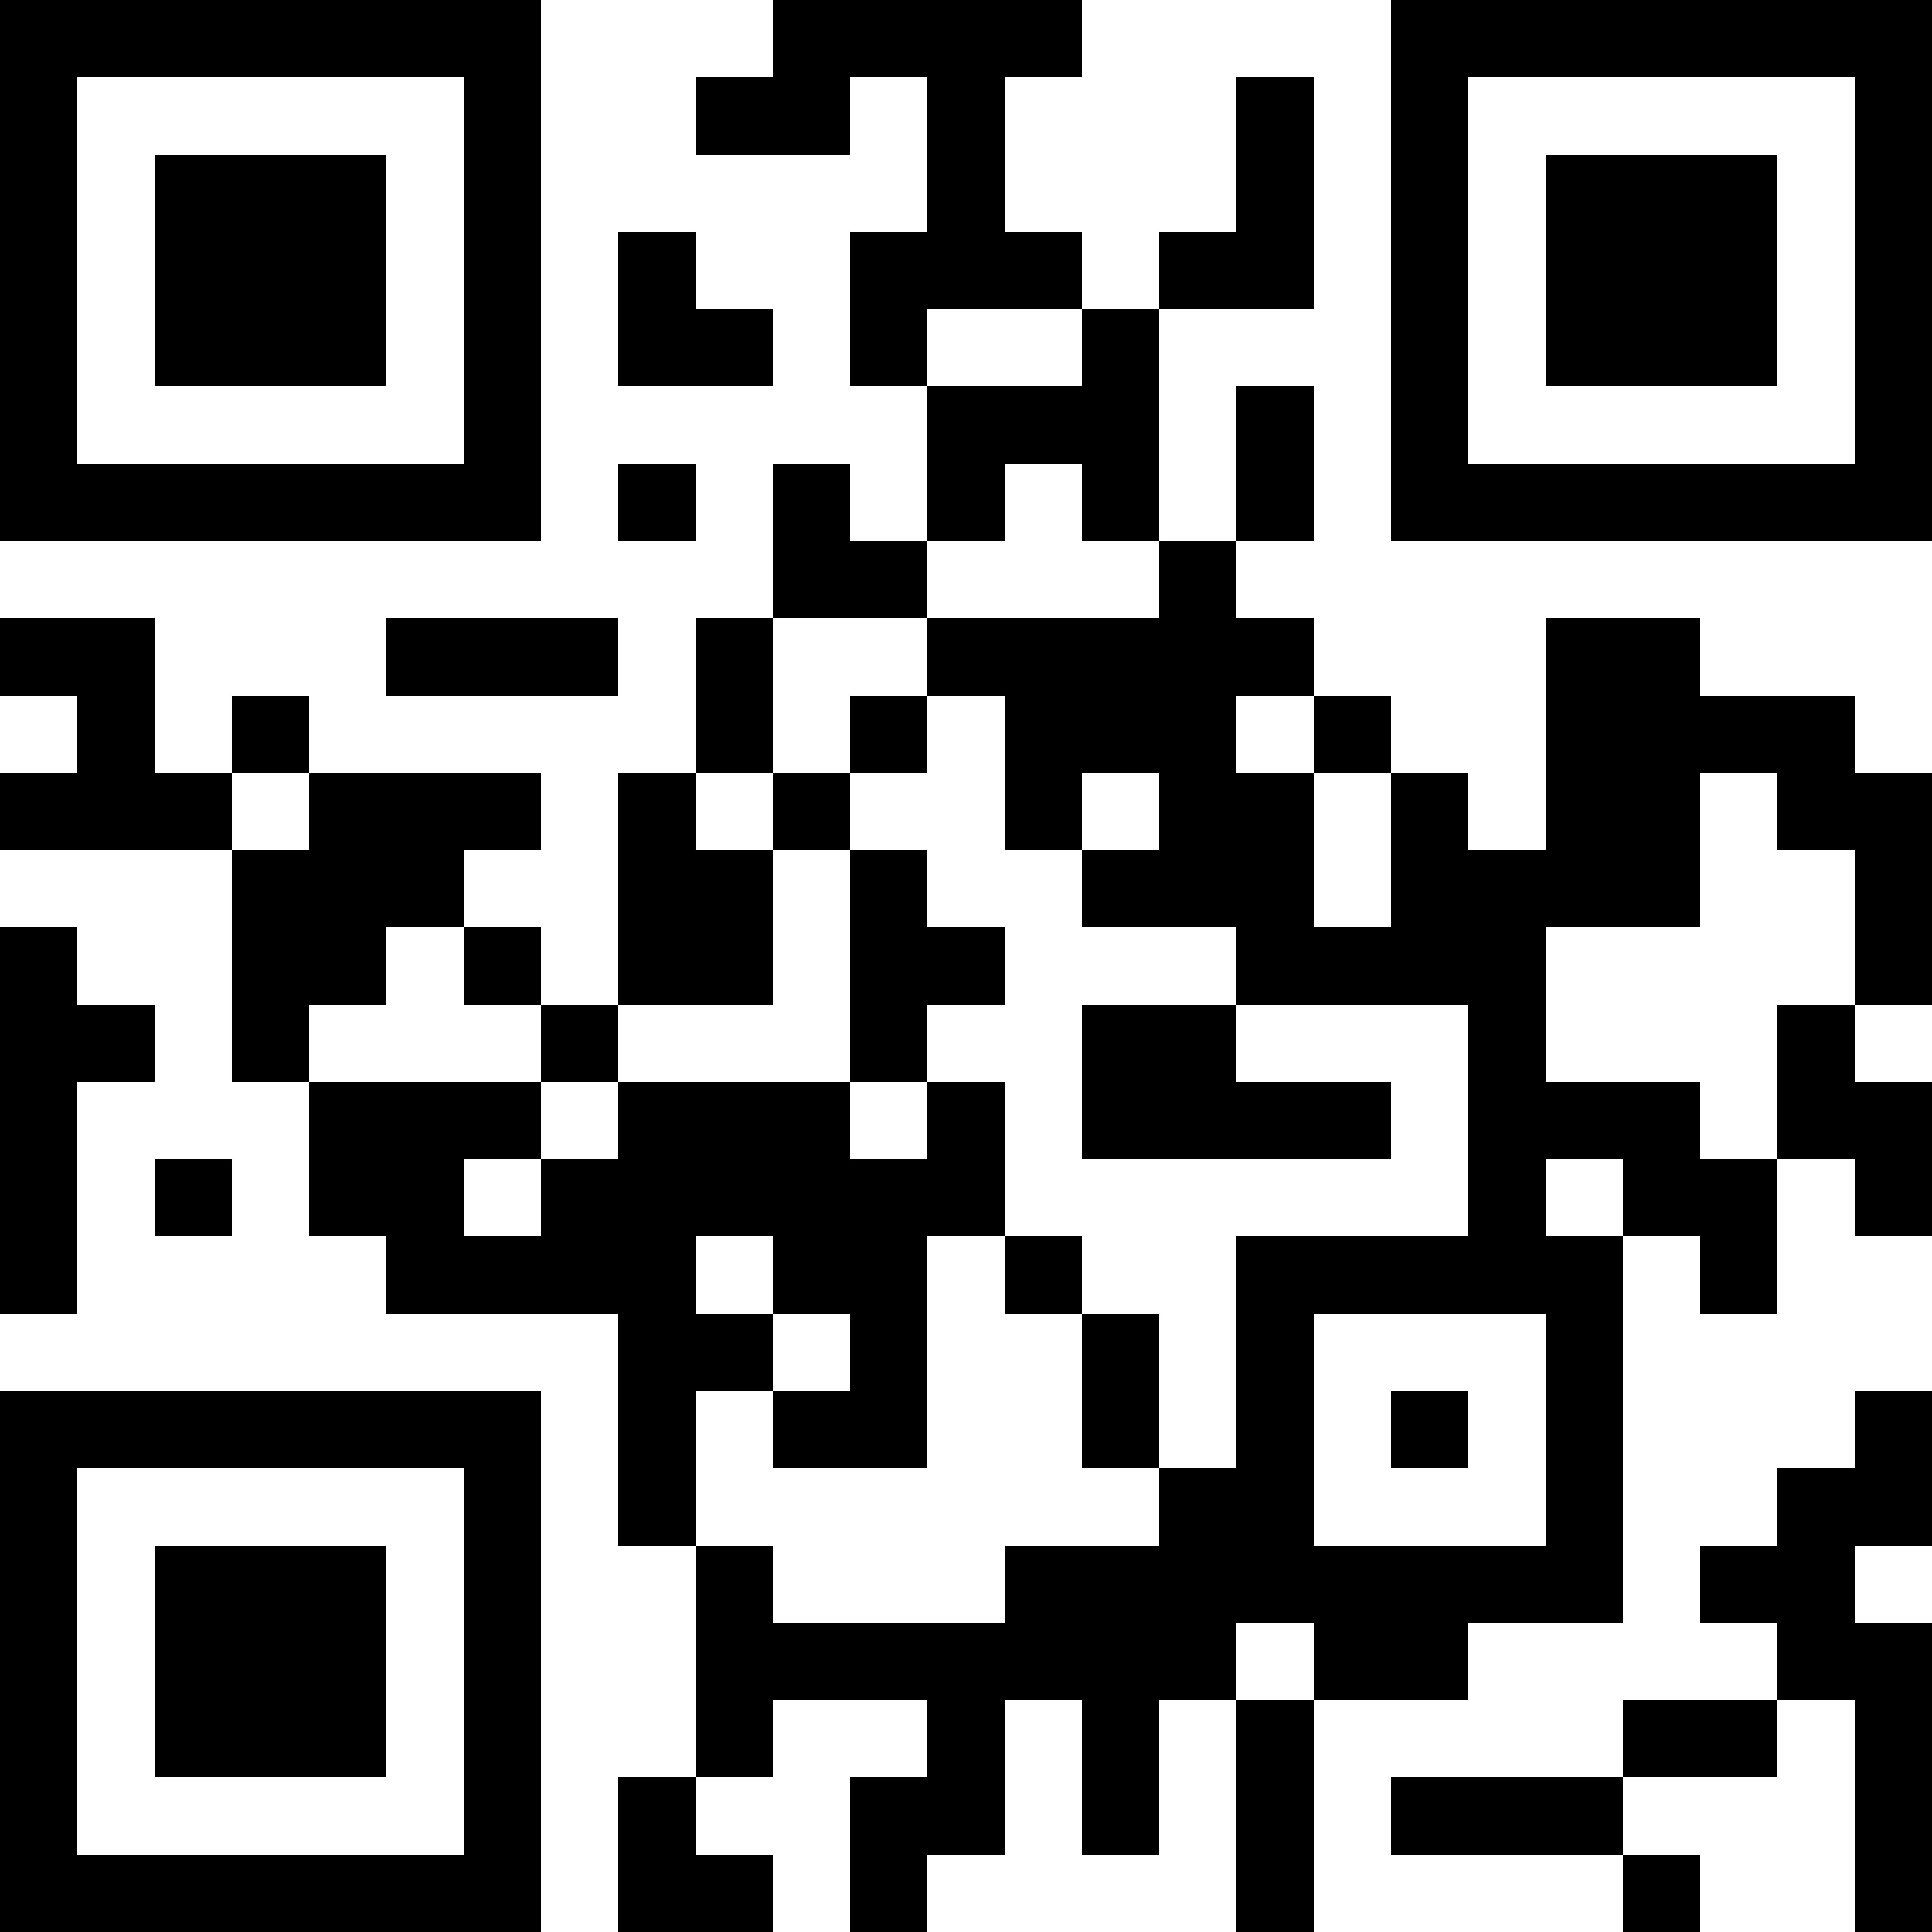 <?xml version="1.0" encoding="UTF-8"?>
<svg xmlns="http://www.w3.org/2000/svg" version="1.1" width="1000" height="1000" viewBox="0 0 1000 1000"><rect x="0" y="0" width="1000" height="1000" fill="#ffffff"/><g transform="scale(40)"><g transform="translate(0,0)"><path fill-rule="evenodd" d="M10 0L10 1L9 1L9 2L11 2L11 1L12 1L12 3L11 3L11 5L12 5L12 7L11 7L11 6L10 6L10 8L9 8L9 10L8 10L8 13L7 13L7 12L6 12L6 11L7 11L7 10L4 10L4 9L3 9L3 10L2 10L2 8L0 8L0 9L1 9L1 10L0 10L0 11L3 11L3 14L4 14L4 16L5 16L5 17L8 17L8 20L9 20L9 23L8 23L8 25L10 25L10 24L9 24L9 23L10 23L10 22L12 22L12 23L11 23L11 25L12 25L12 24L13 24L13 22L14 22L14 24L15 24L15 22L16 22L16 25L17 25L17 22L19 22L19 21L21 21L21 16L22 16L22 17L23 17L23 15L24 15L24 16L25 16L25 14L24 14L24 13L25 13L25 10L24 10L24 9L22 9L22 8L20 8L20 11L19 11L19 10L18 10L18 9L17 9L17 8L16 8L16 7L17 7L17 5L16 5L16 7L15 7L15 4L17 4L17 1L16 1L16 3L15 3L15 4L14 4L14 3L13 3L13 1L14 1L14 0ZM8 3L8 5L10 5L10 4L9 4L9 3ZM12 4L12 5L14 5L14 4ZM8 6L8 7L9 7L9 6ZM13 6L13 7L12 7L12 8L10 8L10 10L9 10L9 11L10 11L10 13L8 13L8 14L7 14L7 13L6 13L6 12L5 12L5 13L4 13L4 14L7 14L7 15L6 15L6 16L7 16L7 15L8 15L8 14L11 14L11 15L12 15L12 14L13 14L13 16L12 16L12 19L10 19L10 18L11 18L11 17L10 17L10 16L9 16L9 17L10 17L10 18L9 18L9 20L10 20L10 21L13 21L13 20L15 20L15 19L16 19L16 16L19 16L19 13L16 13L16 12L14 12L14 11L15 11L15 10L14 10L14 11L13 11L13 9L12 9L12 8L15 8L15 7L14 7L14 6ZM5 8L5 9L8 9L8 8ZM11 9L11 10L10 10L10 11L11 11L11 14L12 14L12 13L13 13L13 12L12 12L12 11L11 11L11 10L12 10L12 9ZM16 9L16 10L17 10L17 12L18 12L18 10L17 10L17 9ZM3 10L3 11L4 11L4 10ZM22 10L22 12L20 12L20 14L22 14L22 15L23 15L23 13L24 13L24 11L23 11L23 10ZM0 12L0 17L1 17L1 14L2 14L2 13L1 13L1 12ZM14 13L14 15L18 15L18 14L16 14L16 13ZM2 15L2 16L3 16L3 15ZM20 15L20 16L21 16L21 15ZM13 16L13 17L14 17L14 19L15 19L15 17L14 17L14 16ZM17 17L17 20L20 20L20 17ZM18 18L18 19L19 19L19 18ZM24 18L24 19L23 19L23 20L22 20L22 21L23 21L23 22L21 22L21 23L18 23L18 24L21 24L21 25L22 25L22 24L21 24L21 23L23 23L23 22L24 22L24 25L25 25L25 21L24 21L24 20L25 20L25 18ZM16 21L16 22L17 22L17 21ZM0 0L0 7L7 7L7 0ZM1 1L1 6L6 6L6 1ZM2 2L2 5L5 5L5 2ZM18 0L18 7L25 7L25 0ZM19 1L19 6L24 6L24 1ZM20 2L20 5L23 5L23 2ZM0 18L0 25L7 25L7 18ZM1 19L1 24L6 24L6 19ZM2 20L2 23L5 23L5 20Z" fill="#000000"/></g></g></svg>
